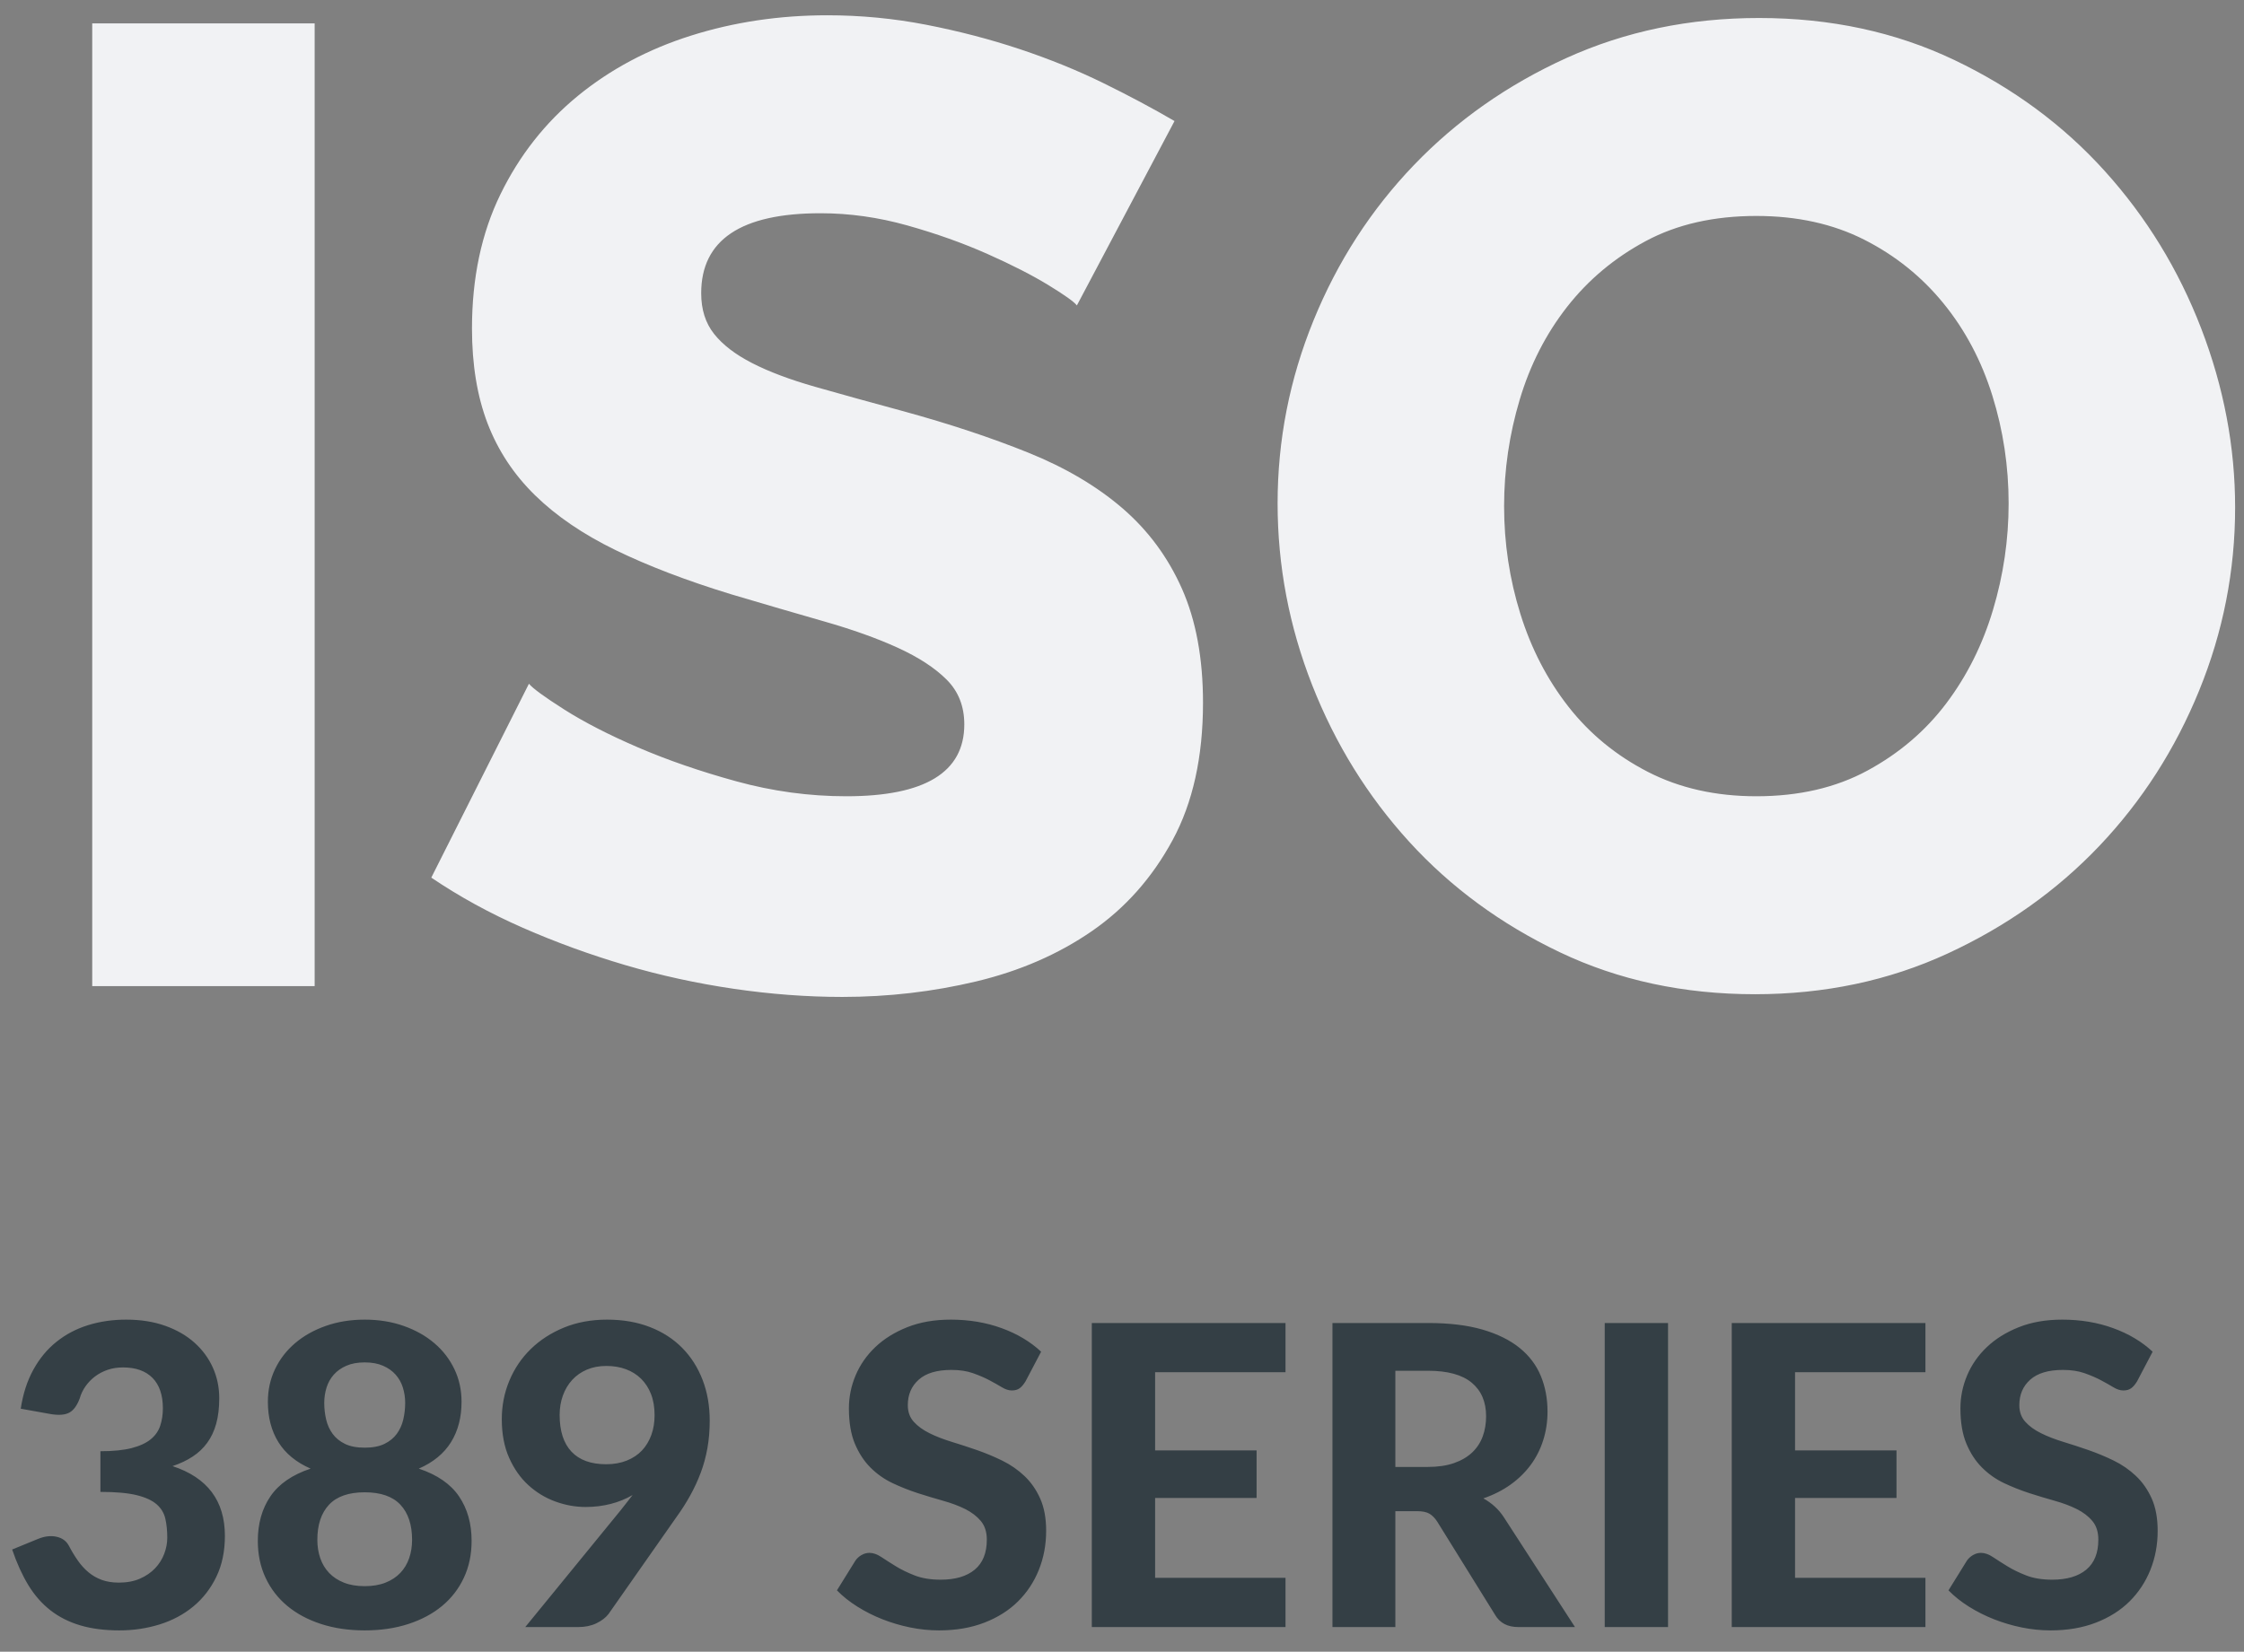 <?xml version="1.0" encoding="UTF-8"?>
<svg width="91px" height="67px" viewBox="0 0 91 67" version="1.1" xmlns="http://www.w3.org/2000/svg" xmlns:xlink="http://www.w3.org/1999/xlink">
    <rect x="0" y="0" width="91" height="67" fill="#808080" stroke="none"/>
    <!-- Generator: Sketch 55.2 (78181) - https://sketchapp.com -->
    <title>ISO 389 SERIES</title>
    <desc>Created with Sketch.</desc>
    <g id="Page-2" stroke="none" stroke-width="1" fill="none" fill-rule="evenodd">
        <g id="hearTest_occ_health_product_page" transform="translate(-70, -4391)" fill-rule="nonzero">
            <g id="Group-50" transform="translate(70, 4391)">
                <g id="ISO-389-SERIES" transform="translate(0.493, 0.62)">
                    <path d="M3.247,39.38 L3.247,0.33 L12.267,0.33 L12.267,39.38 L3.247,39.38 Z M43.177,11.77 C43.067,11.623 42.682,11.348 42.022,10.945 C41.362,10.542 40.537,10.12 39.547,9.68 C38.557,9.24 37.475,8.855 36.302,8.525 C35.129,8.195 33.955,8.03 32.782,8.03 C29.555,8.03 27.942,9.112 27.942,11.275 C27.942,11.935 28.116,12.485 28.465,12.925 C28.813,13.365 29.326,13.759 30.005,14.107 C30.683,14.456 31.535,14.777 32.562,15.07 C33.589,15.363 34.78,15.693 36.137,16.06 C38.007,16.573 39.694,17.132 41.197,17.738 C42.7,18.343 43.974,19.094 45.02,19.992 C46.065,20.891 46.871,21.982 47.44,23.265 C48.008,24.548 48.292,26.088 48.292,27.885 C48.292,30.085 47.88,31.946 47.054,33.468 C46.229,34.989 45.139,36.217 43.782,37.153 C42.425,38.088 40.867,38.766 39.107,39.188 C37.347,39.609 35.532,39.82 33.662,39.82 C32.232,39.82 30.765,39.71 29.262,39.49 C27.759,39.27 26.292,38.949 24.862,38.528 C23.432,38.106 22.048,37.602 20.709,37.015 C19.371,36.428 18.134,35.75 16.997,34.98 L20.957,27.115 C21.104,27.298 21.58,27.647 22.387,28.16 C23.194,28.673 24.193,29.187 25.384,29.7 C26.576,30.213 27.905,30.672 29.372,31.075 C30.839,31.478 32.324,31.68 33.827,31.68 C37.017,31.68 38.612,30.708 38.612,28.765 C38.612,28.032 38.374,27.427 37.897,26.95 C37.42,26.473 36.76,26.043 35.917,25.657 C35.074,25.272 34.075,24.915 32.919,24.585 C31.764,24.255 30.509,23.888 29.152,23.485 C27.355,22.935 25.797,22.339 24.477,21.698 C23.157,21.056 22.066,20.313 21.204,19.47 C20.343,18.627 19.701,17.655 19.279,16.555 C18.858,15.455 18.647,14.172 18.647,12.705 C18.647,10.652 19.032,8.837 19.802,7.26 C20.572,5.683 21.617,4.354 22.937,3.272 C24.257,2.191 25.788,1.375 27.529,0.825 C29.271,0.275 31.114,-1.42108547e-13 33.057,-1.42108547e-13 C34.414,-1.42108547e-13 35.752,0.128 37.072,0.385 C38.392,0.642 39.657,0.972 40.867,1.375 C42.077,1.778 43.204,2.237 44.249,2.75 C45.295,3.263 46.257,3.777 47.137,4.29 L43.177,11.77 Z M70.677,39.71 C67.78,39.71 65.14,39.142 62.757,38.005 C60.374,36.868 58.339,35.374 56.652,33.523 C54.965,31.671 53.655,29.553 52.719,27.17 C51.784,24.787 51.317,22.33 51.317,19.8 C51.317,17.233 51.803,14.758 52.775,12.375 C53.746,9.992 55.103,7.893 56.844,6.077 C58.586,4.262 60.649,2.814 63.032,1.732 C65.415,0.651 68.019,0.11 70.842,0.11 C73.739,0.11 76.379,0.678 78.762,1.815 C81.145,2.952 83.18,4.455 84.867,6.325 C86.554,8.195 87.855,10.322 88.772,12.705 C89.689,15.088 90.147,17.508 90.147,19.965 C90.147,22.532 89.661,25.007 88.689,27.39 C87.718,29.773 86.37,31.872 84.647,33.688 C82.924,35.503 80.87,36.96 78.487,38.06 C76.104,39.16 73.5,39.71 70.677,39.71 Z M60.502,19.91 C60.502,21.413 60.722,22.871 61.162,24.282 C61.602,25.694 62.253,26.95 63.114,28.05 C63.976,29.15 65.049,30.03 66.332,30.69 C67.615,31.35 69.082,31.68 70.732,31.68 C72.455,31.68 73.959,31.332 75.242,30.635 C76.525,29.938 77.589,29.031 78.432,27.913 C79.275,26.794 79.908,25.529 80.329,24.117 C80.751,22.706 80.962,21.267 80.962,19.8 C80.962,18.297 80.742,16.839 80.302,15.428 C79.862,14.016 79.202,12.769 78.322,11.688 C77.442,10.606 76.37,9.744 75.105,9.102 C73.839,8.461 72.382,8.14 70.732,8.14 C69.009,8.14 67.515,8.479 66.249,9.158 C64.984,9.836 63.921,10.725 63.059,11.825 C62.198,12.925 61.556,14.181 61.135,15.592 C60.713,17.004 60.502,18.443 60.502,19.91 Z" id="ISO" fill="#F1F2F4"></path>
                    <path d="M0.348,56.523 C0.439,55.922 0.609,55.395 0.859,54.942 C1.108,54.489 1.419,54.112 1.794,53.812 C2.168,53.511 2.594,53.286 3.073,53.136 C3.552,52.986 4.069,52.91 4.624,52.91 C5.213,52.91 5.742,52.994 6.209,53.161 C6.677,53.328 7.072,53.556 7.395,53.846 C7.718,54.135 7.966,54.472 8.139,54.857 C8.312,55.242 8.398,55.656 8.398,56.098 C8.398,56.489 8.357,56.833 8.275,57.131 C8.193,57.428 8.071,57.687 7.909,57.908 C7.748,58.13 7.549,58.316 7.314,58.469 C7.079,58.623 6.809,58.75 6.503,58.852 C7.919,59.317 8.627,60.26 8.627,61.682 C8.627,62.312 8.511,62.865 8.279,63.344 C8.047,63.823 7.735,64.224 7.344,64.547 C6.953,64.87 6.498,65.112 5.98,65.274 C5.461,65.435 4.919,65.516 4.352,65.516 C3.751,65.516 3.222,65.448 2.763,65.312 C2.303,65.176 1.9,64.972 1.551,64.7 C1.203,64.428 0.904,64.087 0.654,63.676 C0.405,63.265 0.187,62.785 1.49213975e-13,62.235 L1.037,61.81 C1.309,61.697 1.563,61.665 1.798,61.717 C2.033,61.768 2.201,61.892 2.304,62.09 C2.417,62.306 2.537,62.504 2.665,62.685 C2.792,62.867 2.935,63.024 3.094,63.157 C3.253,63.29 3.433,63.394 3.634,63.468 C3.835,63.541 4.066,63.578 4.327,63.578 C4.655,63.578 4.941,63.524 5.185,63.416 C5.429,63.309 5.633,63.169 5.797,62.996 C5.961,62.823 6.085,62.627 6.167,62.409 C6.249,62.191 6.29,61.974 6.29,61.759 C6.29,61.476 6.265,61.219 6.213,60.99 C6.162,60.76 6.045,60.565 5.861,60.403 C5.677,60.242 5.405,60.117 5.045,60.029 C4.685,59.941 4.196,59.898 3.579,59.898 L3.579,58.248 C4.094,58.248 4.516,58.206 4.845,58.121 C5.174,58.036 5.431,57.917 5.619,57.764 C5.806,57.611 5.934,57.427 6.005,57.212 C6.076,56.996 6.112,56.761 6.112,56.506 C6.112,55.968 5.971,55.557 5.691,55.273 C5.41,54.99 5.012,54.849 4.497,54.849 C4.27,54.849 4.062,54.881 3.872,54.946 C3.682,55.011 3.512,55.101 3.362,55.214 C3.212,55.327 3.083,55.46 2.975,55.614 C2.867,55.767 2.788,55.934 2.737,56.115 C2.629,56.398 2.491,56.587 2.321,56.68 C2.15,56.774 1.904,56.795 1.581,56.744 L0.348,56.523 Z M14.297,63.722 C14.62,63.722 14.902,63.674 15.143,63.578 C15.384,63.482 15.583,63.35 15.742,63.183 C15.901,63.016 16.02,62.817 16.099,62.588 C16.178,62.358 16.218,62.11 16.218,61.844 C16.218,61.232 16.061,60.757 15.746,60.42 C15.432,60.083 14.949,59.914 14.297,59.914 C13.645,59.914 13.162,60.083 12.848,60.42 C12.533,60.757 12.376,61.232 12.376,61.844 C12.376,62.11 12.416,62.358 12.495,62.588 C12.574,62.817 12.693,63.016 12.852,63.183 C13.011,63.35 13.21,63.482 13.451,63.578 C13.692,63.674 13.974,63.722 14.297,63.722 Z M14.297,54.645 C14.008,54.645 13.76,54.69 13.553,54.781 C13.346,54.871 13.176,54.992 13.043,55.142 C12.91,55.292 12.812,55.466 12.75,55.664 C12.688,55.863 12.656,56.07 12.656,56.285 C12.656,56.517 12.682,56.743 12.733,56.961 C12.784,57.179 12.872,57.373 12.996,57.543 C13.121,57.713 13.288,57.849 13.498,57.951 C13.708,58.053 13.974,58.104 14.297,58.104 C14.62,58.104 14.886,58.053 15.096,57.951 C15.306,57.849 15.473,57.713 15.598,57.543 C15.722,57.373 15.81,57.179 15.861,56.961 C15.912,56.743 15.938,56.517 15.938,56.285 C15.938,56.07 15.906,55.863 15.844,55.664 C15.782,55.466 15.684,55.292 15.551,55.142 C15.418,54.992 15.248,54.871 15.041,54.781 C14.834,54.69 14.586,54.645 14.297,54.645 Z M16.49,58.954 C17.238,59.203 17.782,59.579 18.122,60.08 C18.462,60.582 18.632,61.184 18.632,61.886 C18.632,62.436 18.527,62.935 18.317,63.383 C18.108,63.83 17.813,64.211 17.433,64.526 C17.054,64.84 16.598,65.084 16.065,65.257 C15.532,65.43 14.943,65.516 14.297,65.516 C13.651,65.516 13.062,65.43 12.529,65.257 C11.996,65.084 11.54,64.84 11.161,64.526 C10.781,64.211 10.486,63.83 10.277,63.383 C10.067,62.935 9.962,62.436 9.962,61.886 C9.962,61.184 10.132,60.582 10.472,60.08 C10.812,59.579 11.356,59.203 12.104,58.954 C11.52,58.699 11.085,58.342 10.799,57.883 C10.513,57.424 10.37,56.877 10.37,56.242 C10.37,55.766 10.466,55.326 10.659,54.921 C10.852,54.516 11.122,54.164 11.471,53.867 C11.819,53.569 12.234,53.336 12.716,53.166 C13.198,52.995 13.725,52.91 14.297,52.91 C14.869,52.91 15.396,52.995 15.878,53.166 C16.36,53.336 16.775,53.569 17.123,53.867 C17.472,54.164 17.742,54.516 17.935,54.921 C18.128,55.326 18.224,55.766 18.224,56.242 C18.224,56.877 18.081,57.424 17.795,57.883 C17.509,58.342 17.074,58.699 16.49,58.954 Z M22.202,56.778 C22.202,57.43 22.362,57.925 22.682,58.266 C23.002,58.606 23.471,58.776 24.089,58.776 C24.401,58.776 24.68,58.726 24.926,58.627 C25.173,58.528 25.378,58.39 25.543,58.215 C25.707,58.039 25.833,57.829 25.921,57.586 C26.009,57.342 26.052,57.076 26.052,56.786 C26.052,56.463 26.004,56.179 25.908,55.932 C25.812,55.686 25.677,55.478 25.504,55.307 C25.331,55.137 25.126,55.009 24.888,54.921 C24.65,54.833 24.387,54.789 24.098,54.789 C23.803,54.789 23.539,54.839 23.307,54.938 C23.075,55.037 22.876,55.176 22.712,55.354 C22.548,55.533 22.422,55.744 22.334,55.987 C22.246,56.231 22.202,56.495 22.202,56.778 Z M24.675,60.645 C24.761,60.538 24.843,60.433 24.922,60.331 L25.16,60.025 C24.888,60.184 24.592,60.304 24.272,60.386 C23.952,60.468 23.613,60.51 23.256,60.51 C22.842,60.51 22.433,60.436 22.028,60.288 C21.623,60.141 21.259,59.92 20.936,59.626 C20.612,59.331 20.352,58.961 20.154,58.516 C19.955,58.071 19.856,57.549 19.856,56.948 C19.856,56.398 19.958,55.878 20.162,55.388 C20.366,54.898 20.655,54.47 21.029,54.105 C21.403,53.739 21.852,53.449 22.376,53.233 C22.9,53.018 23.483,52.91 24.123,52.91 C24.769,52.91 25.35,53.011 25.866,53.212 C26.381,53.413 26.817,53.695 27.174,54.058 C27.532,54.421 27.806,54.853 27.999,55.354 C28.192,55.856 28.288,56.407 28.288,57.008 C28.288,57.399 28.257,57.77 28.195,58.121 C28.132,58.472 28.042,58.807 27.922,59.124 C27.803,59.441 27.66,59.75 27.493,60.05 C27.326,60.351 27.138,60.645 26.928,60.934 L24.183,64.853 C24.069,65 23.906,65.125 23.694,65.227 C23.481,65.329 23.239,65.38 22.967,65.38 L20.808,65.38 L24.675,60.645 Z M41.097,55.41 C41.018,55.54 40.937,55.635 40.855,55.694 C40.773,55.754 40.667,55.783 40.536,55.783 C40.412,55.783 40.277,55.74 40.133,55.652 C39.988,55.564 39.82,55.469 39.627,55.367 C39.434,55.265 39.213,55.17 38.964,55.082 C38.715,54.994 38.423,54.95 38.089,54.95 C37.499,54.95 37.057,55.082 36.763,55.346 C36.468,55.609 36.321,55.953 36.321,56.379 C36.321,56.651 36.401,56.876 36.563,57.054 C36.724,57.233 36.937,57.387 37.2,57.517 C37.464,57.648 37.763,57.764 38.097,57.866 C38.431,57.968 38.774,58.08 39.126,58.202 C39.477,58.324 39.82,58.467 40.154,58.631 C40.488,58.795 40.787,59.002 41.051,59.252 C41.314,59.501 41.527,59.805 41.688,60.165 C41.85,60.525 41.931,60.963 41.931,61.478 C41.931,62.04 41.833,62.565 41.637,63.055 C41.442,63.545 41.16,63.973 40.791,64.339 C40.423,64.704 39.968,64.992 39.427,65.201 C38.886,65.411 38.273,65.516 37.587,65.516 C37.196,65.516 36.806,65.476 36.418,65.397 C36.03,65.318 35.656,65.207 35.296,65.066 C34.936,64.924 34.598,64.754 34.281,64.555 C33.963,64.357 33.686,64.136 33.447,63.892 L34.196,62.685 C34.258,62.595 34.34,62.52 34.442,62.46 C34.544,62.401 34.652,62.371 34.765,62.371 C34.918,62.371 35.079,62.428 35.249,62.541 C35.42,62.654 35.615,62.779 35.836,62.915 C36.057,63.051 36.313,63.176 36.605,63.289 C36.897,63.402 37.247,63.459 37.655,63.459 C38.25,63.459 38.71,63.323 39.036,63.051 C39.362,62.779 39.525,62.374 39.525,61.836 C39.525,61.524 39.444,61.272 39.283,61.079 C39.121,60.886 38.91,60.725 38.65,60.594 C38.389,60.464 38.091,60.352 37.757,60.259 C37.423,60.165 37.08,60.062 36.728,59.949 C36.377,59.835 36.034,59.699 35.7,59.541 C35.366,59.382 35.068,59.172 34.807,58.911 C34.547,58.651 34.336,58.328 34.174,57.943 C34.013,57.557 33.932,57.078 33.932,56.506 C33.932,56.047 34.023,55.602 34.204,55.172 C34.385,54.741 34.652,54.358 35.003,54.024 C35.354,53.69 35.786,53.421 36.299,53.217 C36.812,53.012 37.4,52.91 38.063,52.91 C38.805,52.91 39.492,53.025 40.124,53.255 C40.756,53.484 41.29,53.803 41.727,54.211 L41.097,55.41 Z M46.35,55.044 L46.35,58.215 L50.465,58.215 L50.465,60.144 L46.35,60.144 L46.35,63.383 L51.638,63.383 L51.638,65.38 L43.783,65.38 L43.783,53.047 L51.638,53.047 L51.638,55.044 L46.35,55.044 Z M57.401,58.886 C57.814,58.886 58.171,58.834 58.471,58.729 C58.772,58.624 59.018,58.479 59.211,58.295 C59.404,58.111 59.545,57.894 59.636,57.645 C59.727,57.396 59.772,57.124 59.772,56.829 C59.772,56.245 59.578,55.792 59.19,55.469 C58.802,55.146 58.211,54.984 57.417,54.984 L56.092,54.984 L56.092,58.886 L57.401,58.886 Z M63.376,65.38 L61.072,65.38 C60.642,65.38 60.33,65.216 60.138,64.887 L57.791,61.105 C57.695,60.957 57.589,60.85 57.473,60.782 C57.357,60.713 57.185,60.679 56.959,60.679 L56.092,60.679 L56.092,65.38 L53.541,65.38 L53.541,53.047 L57.417,53.047 C58.279,53.047 59.015,53.136 59.627,53.314 C60.24,53.493 60.741,53.741 61.132,54.058 C61.523,54.375 61.809,54.754 61.99,55.193 C62.172,55.632 62.263,56.115 62.263,56.642 C62.263,57.05 62.204,57.437 62.088,57.802 C61.972,58.168 61.804,58.501 61.583,58.801 C61.361,59.101 61.09,59.368 60.767,59.6 C60.443,59.832 60.075,60.019 59.661,60.161 C59.826,60.252 59.979,60.361 60.12,60.488 C60.262,60.616 60.39,60.767 60.503,60.943 L63.376,65.38 Z M67.15,65.38 L64.583,65.38 L64.583,53.047 L67.15,53.047 L67.15,65.38 Z M72.301,55.044 L72.301,58.215 L76.415,58.215 L76.415,60.144 L72.301,60.144 L72.301,63.383 L77.588,63.383 L77.588,65.38 L69.734,65.38 L69.734,53.047 L77.588,53.047 L77.588,55.044 L72.301,55.044 Z M86.173,55.41 C86.094,55.54 86.013,55.635 85.931,55.694 C85.849,55.754 85.742,55.783 85.612,55.783 C85.487,55.783 85.353,55.74 85.208,55.652 C85.064,55.564 84.895,55.469 84.703,55.367 C84.51,55.265 84.289,55.17 84.04,55.082 C83.79,54.994 83.498,54.95 83.164,54.95 C82.575,54.95 82.133,55.082 81.838,55.346 C81.543,55.609 81.396,55.953 81.396,56.379 C81.396,56.651 81.477,56.876 81.638,57.054 C81.8,57.233 82.012,57.387 82.276,57.517 C82.539,57.648 82.838,57.764 83.172,57.866 C83.507,57.968 83.85,58.08 84.201,58.202 C84.552,58.324 84.895,58.467 85.23,58.631 C85.564,58.795 85.863,59.002 86.126,59.252 C86.39,59.501 86.602,59.805 86.764,60.165 C86.925,60.525 87.006,60.963 87.006,61.478 C87.006,62.04 86.908,62.565 86.713,63.055 C86.517,63.545 86.235,63.973 85.867,64.339 C85.499,64.704 85.044,64.992 84.503,65.201 C83.962,65.411 83.348,65.516 82.662,65.516 C82.271,65.516 81.882,65.476 81.494,65.397 C81.106,65.318 80.732,65.207 80.372,65.066 C80.012,64.924 79.673,64.754 79.356,64.555 C79.039,64.357 78.761,64.136 78.523,63.892 L79.271,62.685 C79.333,62.595 79.415,62.52 79.517,62.46 C79.62,62.401 79.727,62.371 79.841,62.371 C79.994,62.371 80.155,62.428 80.325,62.541 C80.495,62.654 80.69,62.779 80.912,62.915 C81.133,63.051 81.389,63.176 81.681,63.289 C81.973,63.402 82.322,63.459 82.731,63.459 C83.326,63.459 83.786,63.323 84.112,63.051 C84.438,62.779 84.6,62.374 84.6,61.836 C84.6,61.524 84.52,61.272 84.358,61.079 C84.197,60.886 83.986,60.725 83.725,60.594 C83.464,60.464 83.167,60.352 82.832,60.259 C82.498,60.165 82.155,60.062 81.804,59.949 C81.453,59.835 81.11,59.699 80.775,59.541 C80.441,59.382 80.144,59.172 79.883,58.911 C79.622,58.651 79.411,58.328 79.25,57.943 C79.088,57.557 79.007,57.078 79.007,56.506 C79.007,56.047 79.098,55.602 79.279,55.172 C79.461,54.741 79.727,54.358 80.079,54.024 C80.43,53.69 80.862,53.421 81.375,53.217 C81.888,53.012 82.475,52.91 83.138,52.91 C83.881,52.91 84.568,53.025 85.2,53.255 C85.832,53.484 86.366,53.803 86.802,54.211 L86.173,55.41 Z" id="389SERIES" fill="#343F45"></path>
                </g>
            </g>
        </g>
    </g>
</svg>